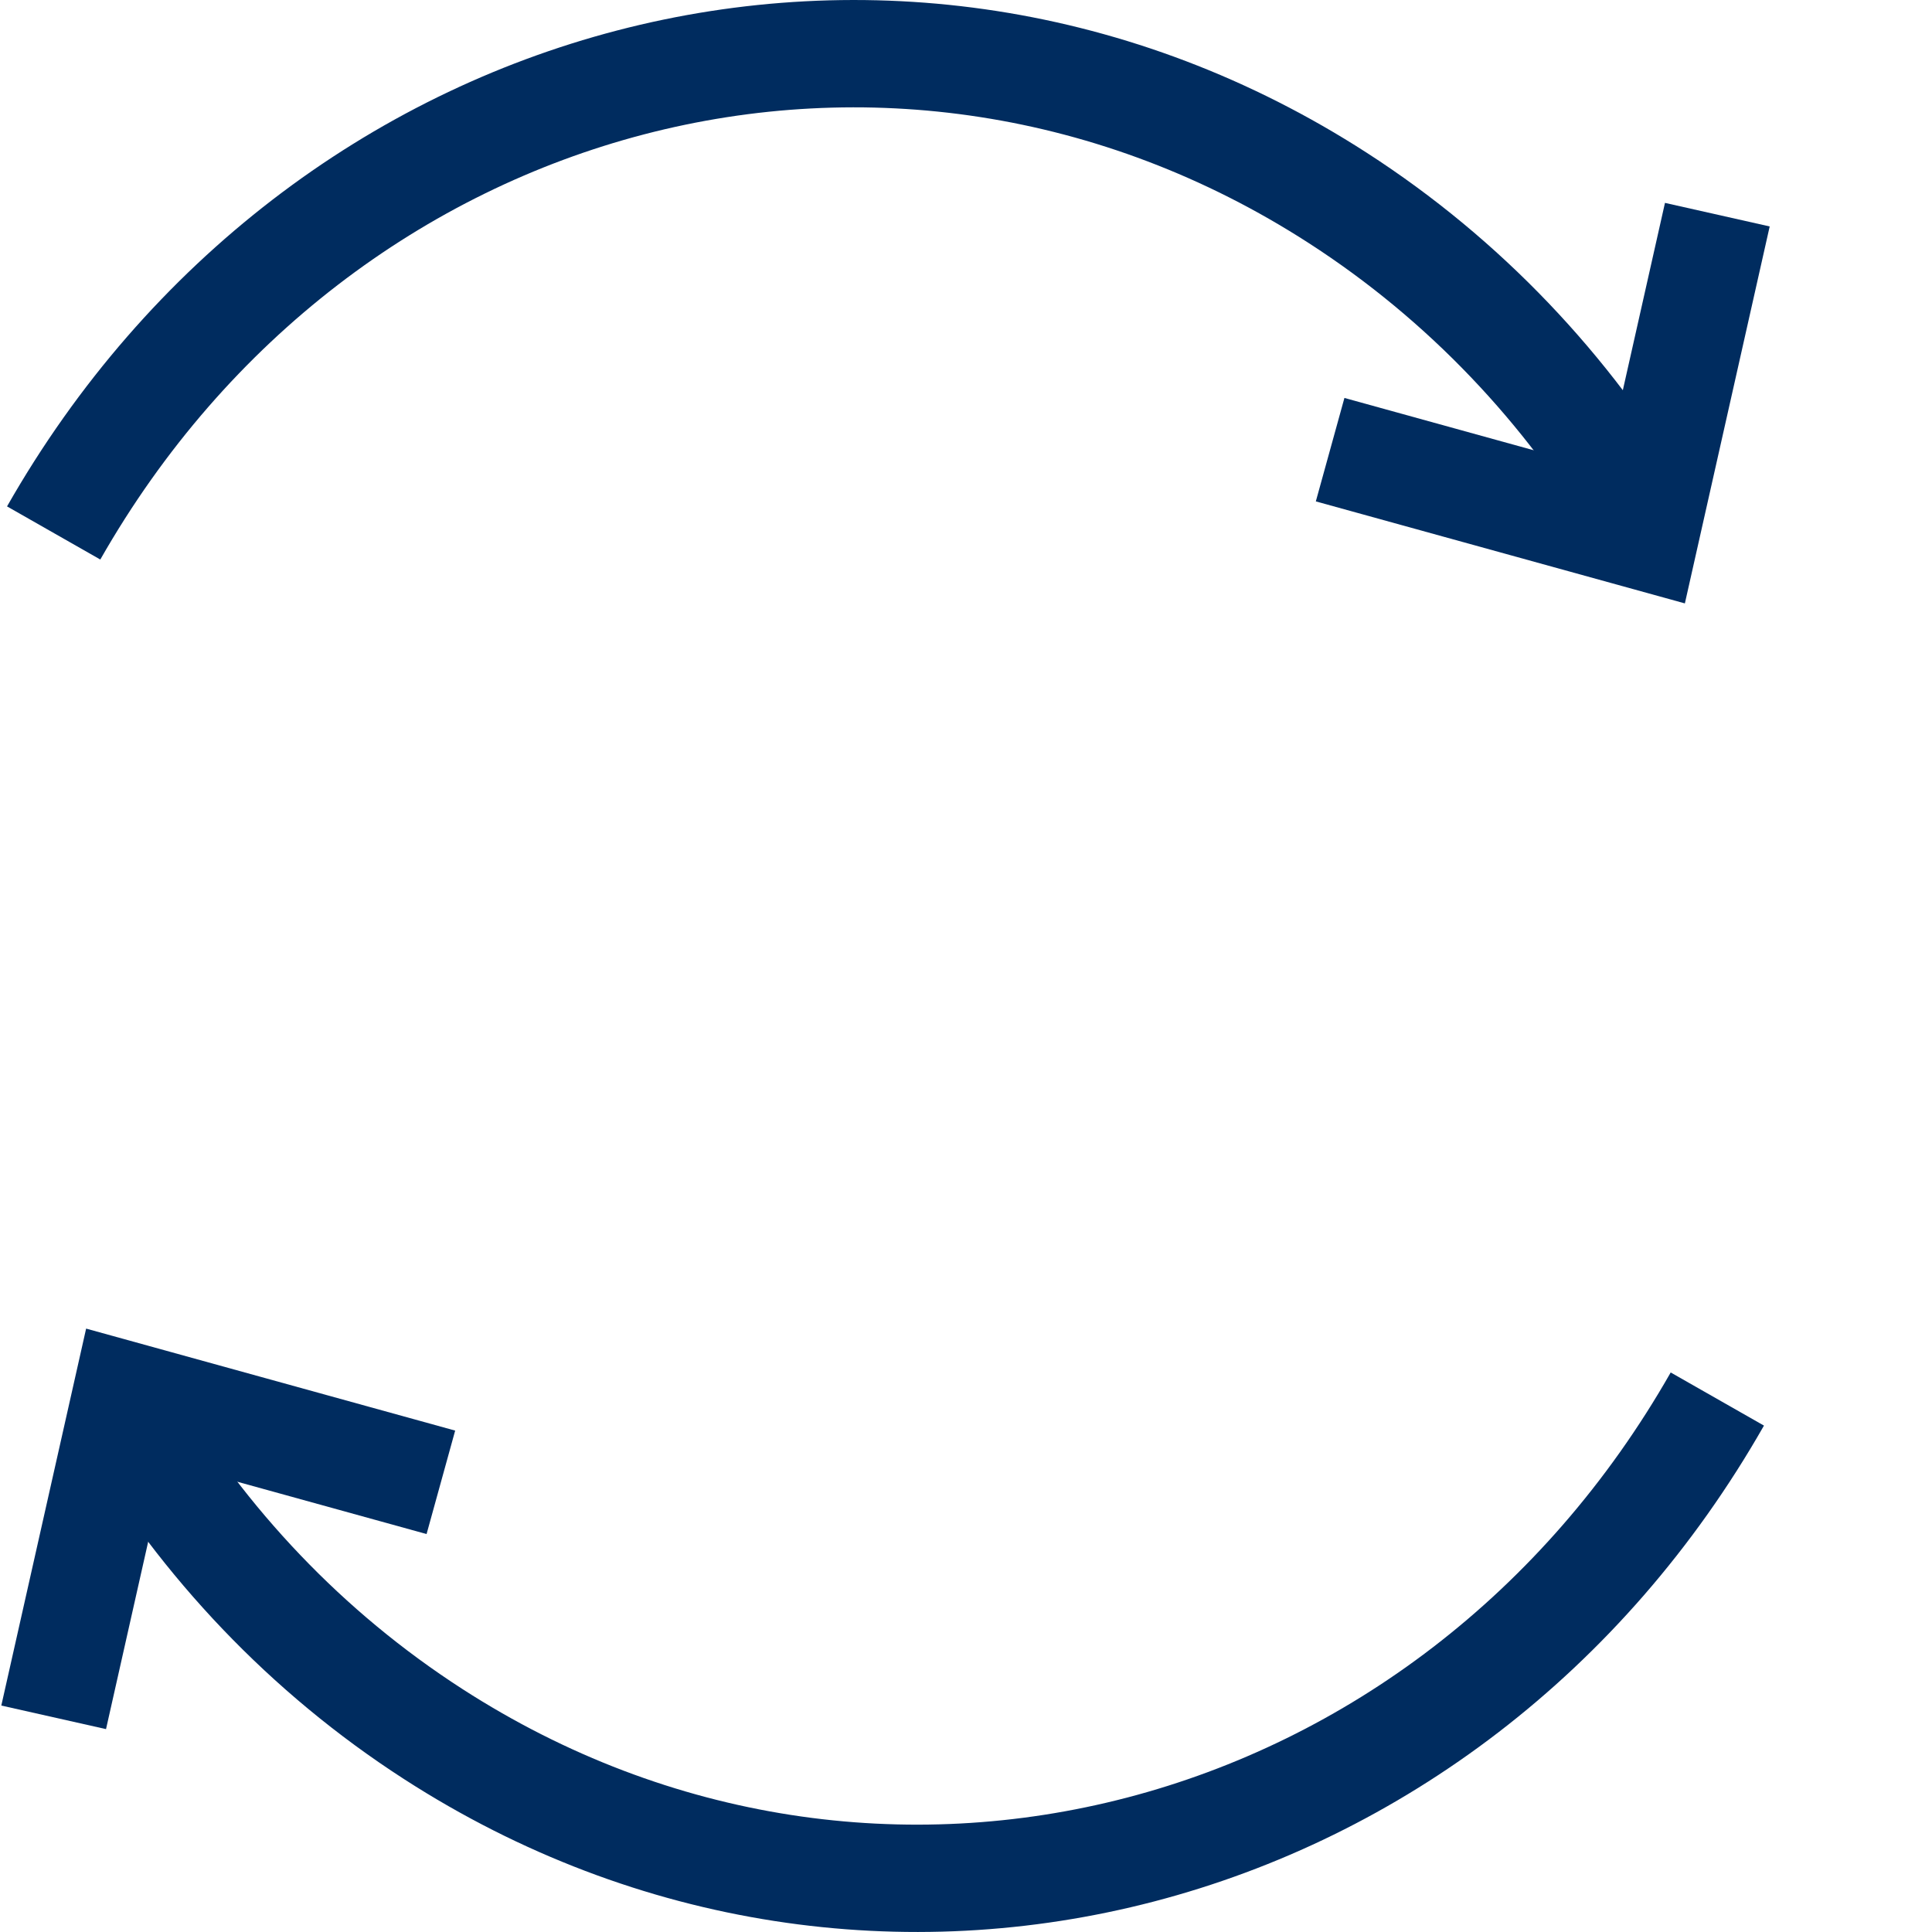 <?xml version="1.0" encoding="UTF-8"?>
<svg width="36px" height="36px" viewBox="0 0 36 36" version="1.1" xmlns="http://www.w3.org/2000/svg" xmlns:xlink="http://www.w3.org/1999/xlink">
    <title>icn_cambiarlo</title>
    <g id="icn_cambiarlo" stroke="none" stroke-width="1" fill="none" fill-rule="evenodd">
        <g id="Group" transform="translate(1, 1)" stroke="#002C5F" stroke-width="2">
            <g id="Group-2">
                <polyline id="Stroke-5" points="31 3 29.65 9 23.785 7.379"></polyline>
                <path d="M0,8.931 C4.987,0.176 15.7,-2.619 23.927,2.688 C26.298,4.217 28.205,6.253 29.597,8.585" id="Stroke-7"></path>
            </g>
            <g id="Group-2-Copy" transform="translate(15.5, 29.5) scale(-1, -1) translate(-15.5, -29.5) translate(0, 25)">
                <polyline id="Stroke-5" points="31 3 29.65 9 23.785 7.379"></polyline>
                <path d="M0,8.931 C4.987,0.176 15.7,-2.619 23.927,2.688 C26.298,4.217 28.205,6.253 29.597,8.585" id="Stroke-7"></path>
            </g>
        </g>
    </g>
</svg>